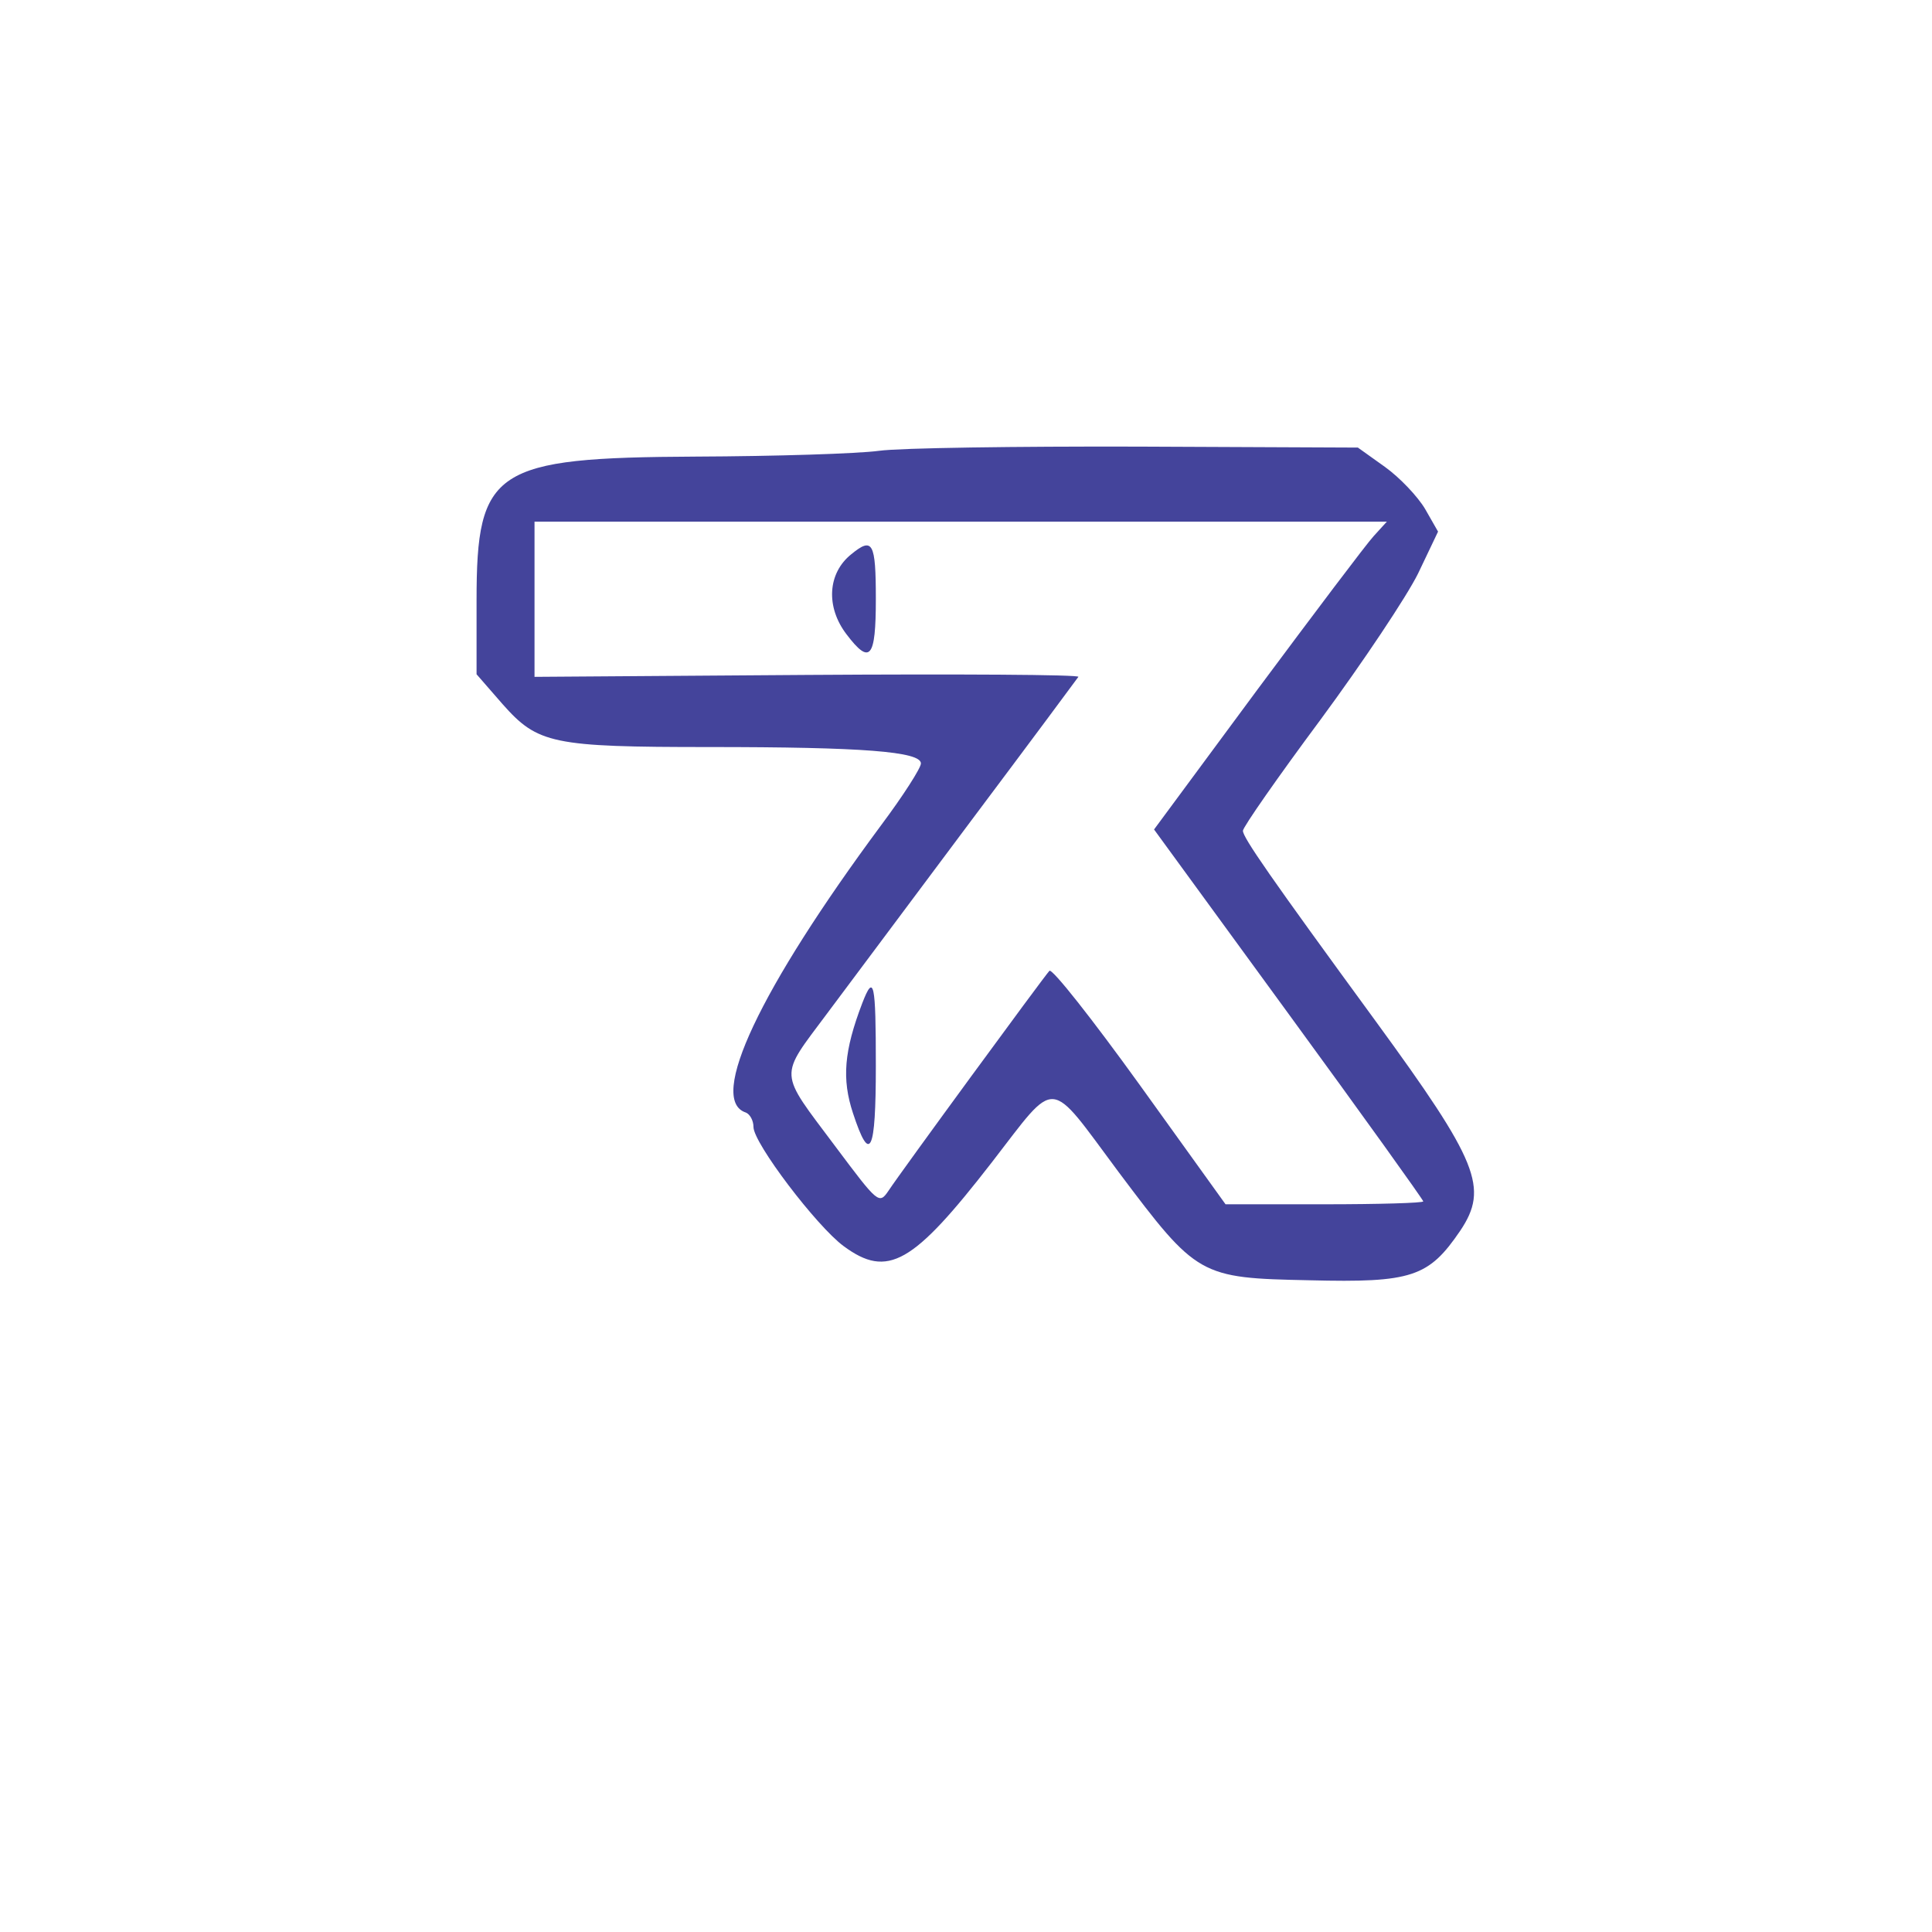 <?xml version="1.0" standalone="no"?>
<!DOCTYPE svg PUBLIC "-//W3C//DTD SVG 20010904//EN"
 "http://www.w3.org/TR/2001/REC-SVG-20010904/DTD/svg10.dtd">
<svg version="1.0" xmlns="http://www.w3.org/2000/svg"
 width="300pt" height="300pt" viewBox="0 0 300 300"
 preserveAspectRatio="xMidYMid meet">
<g transform="translate(0,300) scale(0.05,-0.05)"
fill="#44449b" stroke="none">
<path d="M2730 4600 c-66 -9 -322 -17 -570 -18 -626 -3 -680 -39 -680 -446 l0
-230 81 -93 c109 -123 154 -133 641 -133 477 0 658 -14 658 -51 0 -14 -55
-100 -123 -191 -378 -510 -540 -854 -421 -893 13 -5 24 -25 24 -45 0 -50 196
-308 280 -370 137 -101 215 -56 460 260 206 266 172 268 394 -30 244 -325 251
-329 593 -336 318 -8 370 10 468 154 89 133 56 214 -263 651 -329 450 -412
570 -412 591 0 11 108 166 241 345 132 179 268 383 303 454 l62 130 -40 70
c-23 39 -79 98 -125 131 l-84 60 -684 3 c-376 1 -737 -4 -803 -13z m1536 -265
c-23 -25 -185 -240 -362 -478 l-320 -433 418 -573 c230 -315 418 -577 418
-582 0 -5 -138 -9 -307 -9 l-307 0 -266 370 c-147 204 -273 364 -281 355 -20
-22 -463 -627 -499 -682 -30 -44 -32 -42 -166 137 -178 238 -176 210 -25 413
73 97 276 370 452 605 177 236 324 434 328 440 4 7 -374 9 -841 6 l-848 -6 0
241 0 241 1323 0 1324 0 -41 -45z"/>
<path d="M2644 4279 c-74 -59 -80 -164 -15 -249 73 -96 91 -75 91 110 0 176
-10 193 -76 139z"/>
<path d="M2678 2885 c-57 -149 -64 -236 -29 -342 53 -161 71 -124 71 147 0
259 -6 288 -42 195z"/>
</g>
</svg>
